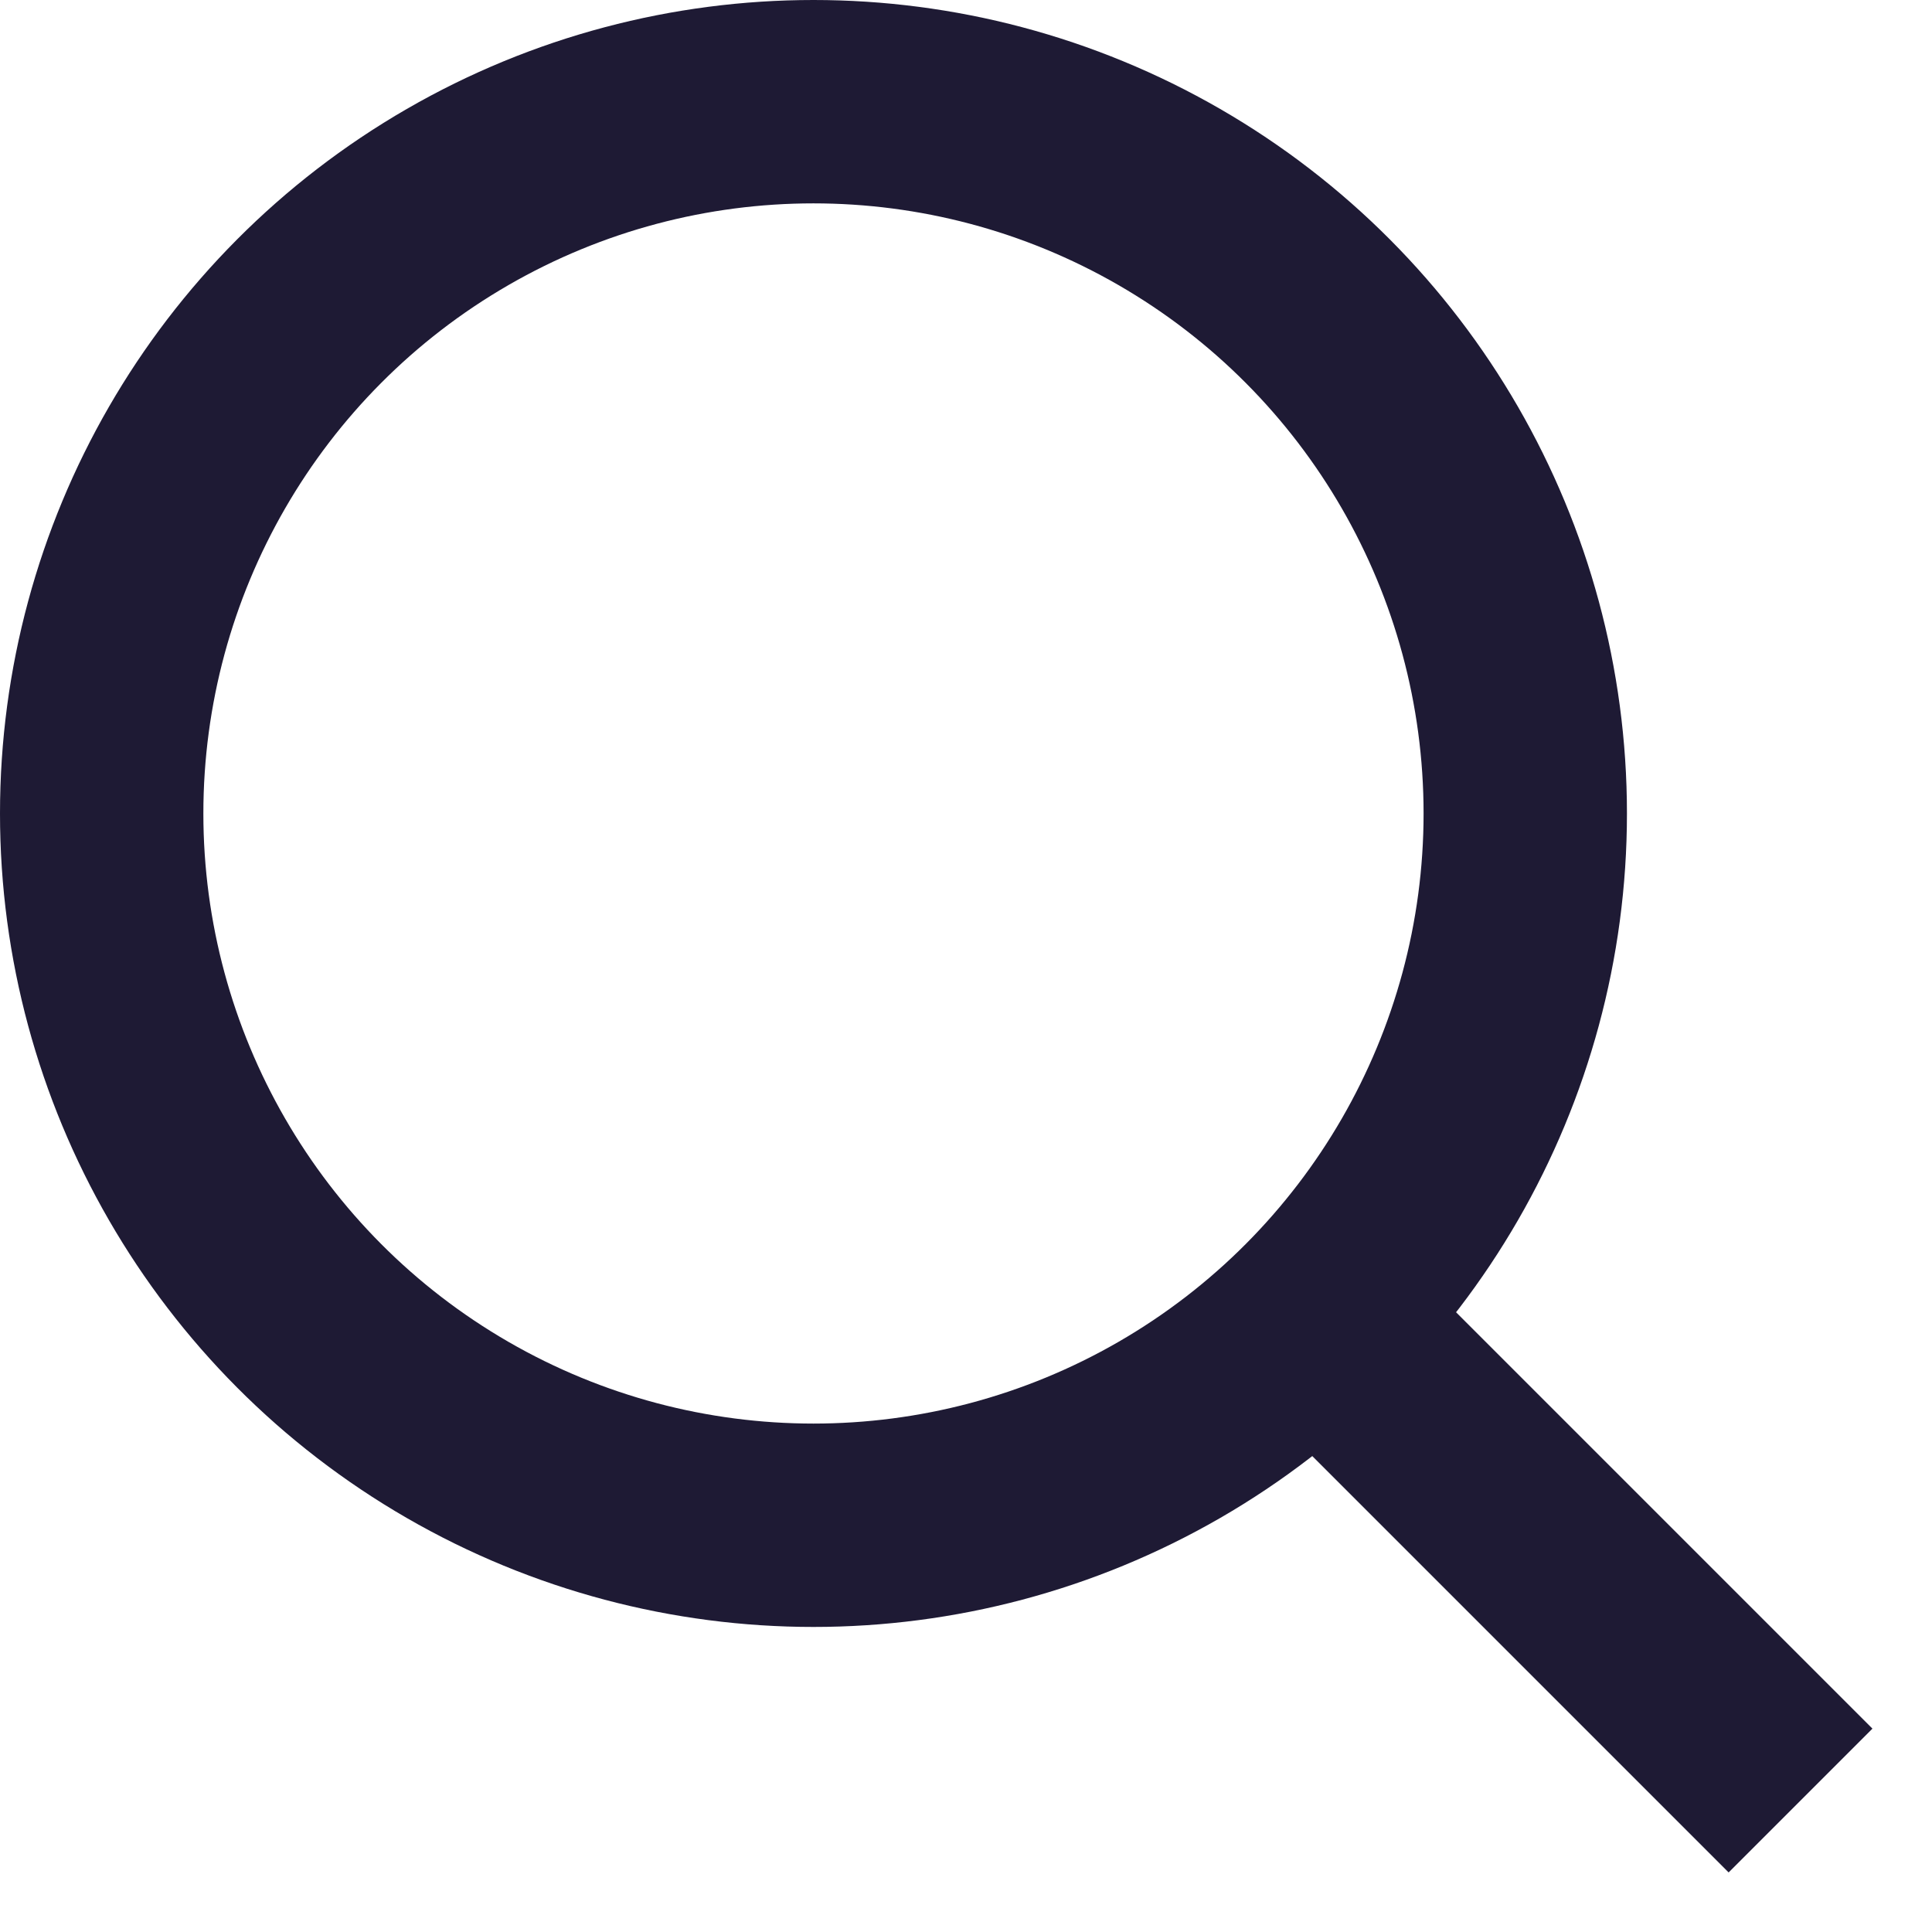 <svg width="19" height="19" viewBox="0 0 19 19" fill="none" xmlns="http://www.w3.org/2000/svg">
<circle cx="8" cy="8" r="7" stroke="#1E1A34" stroke-width="2"/>
<path d="M17 17L13 13" stroke="#1E1A34" stroke-width="2" stroke-linecap="square"/>
</svg>
